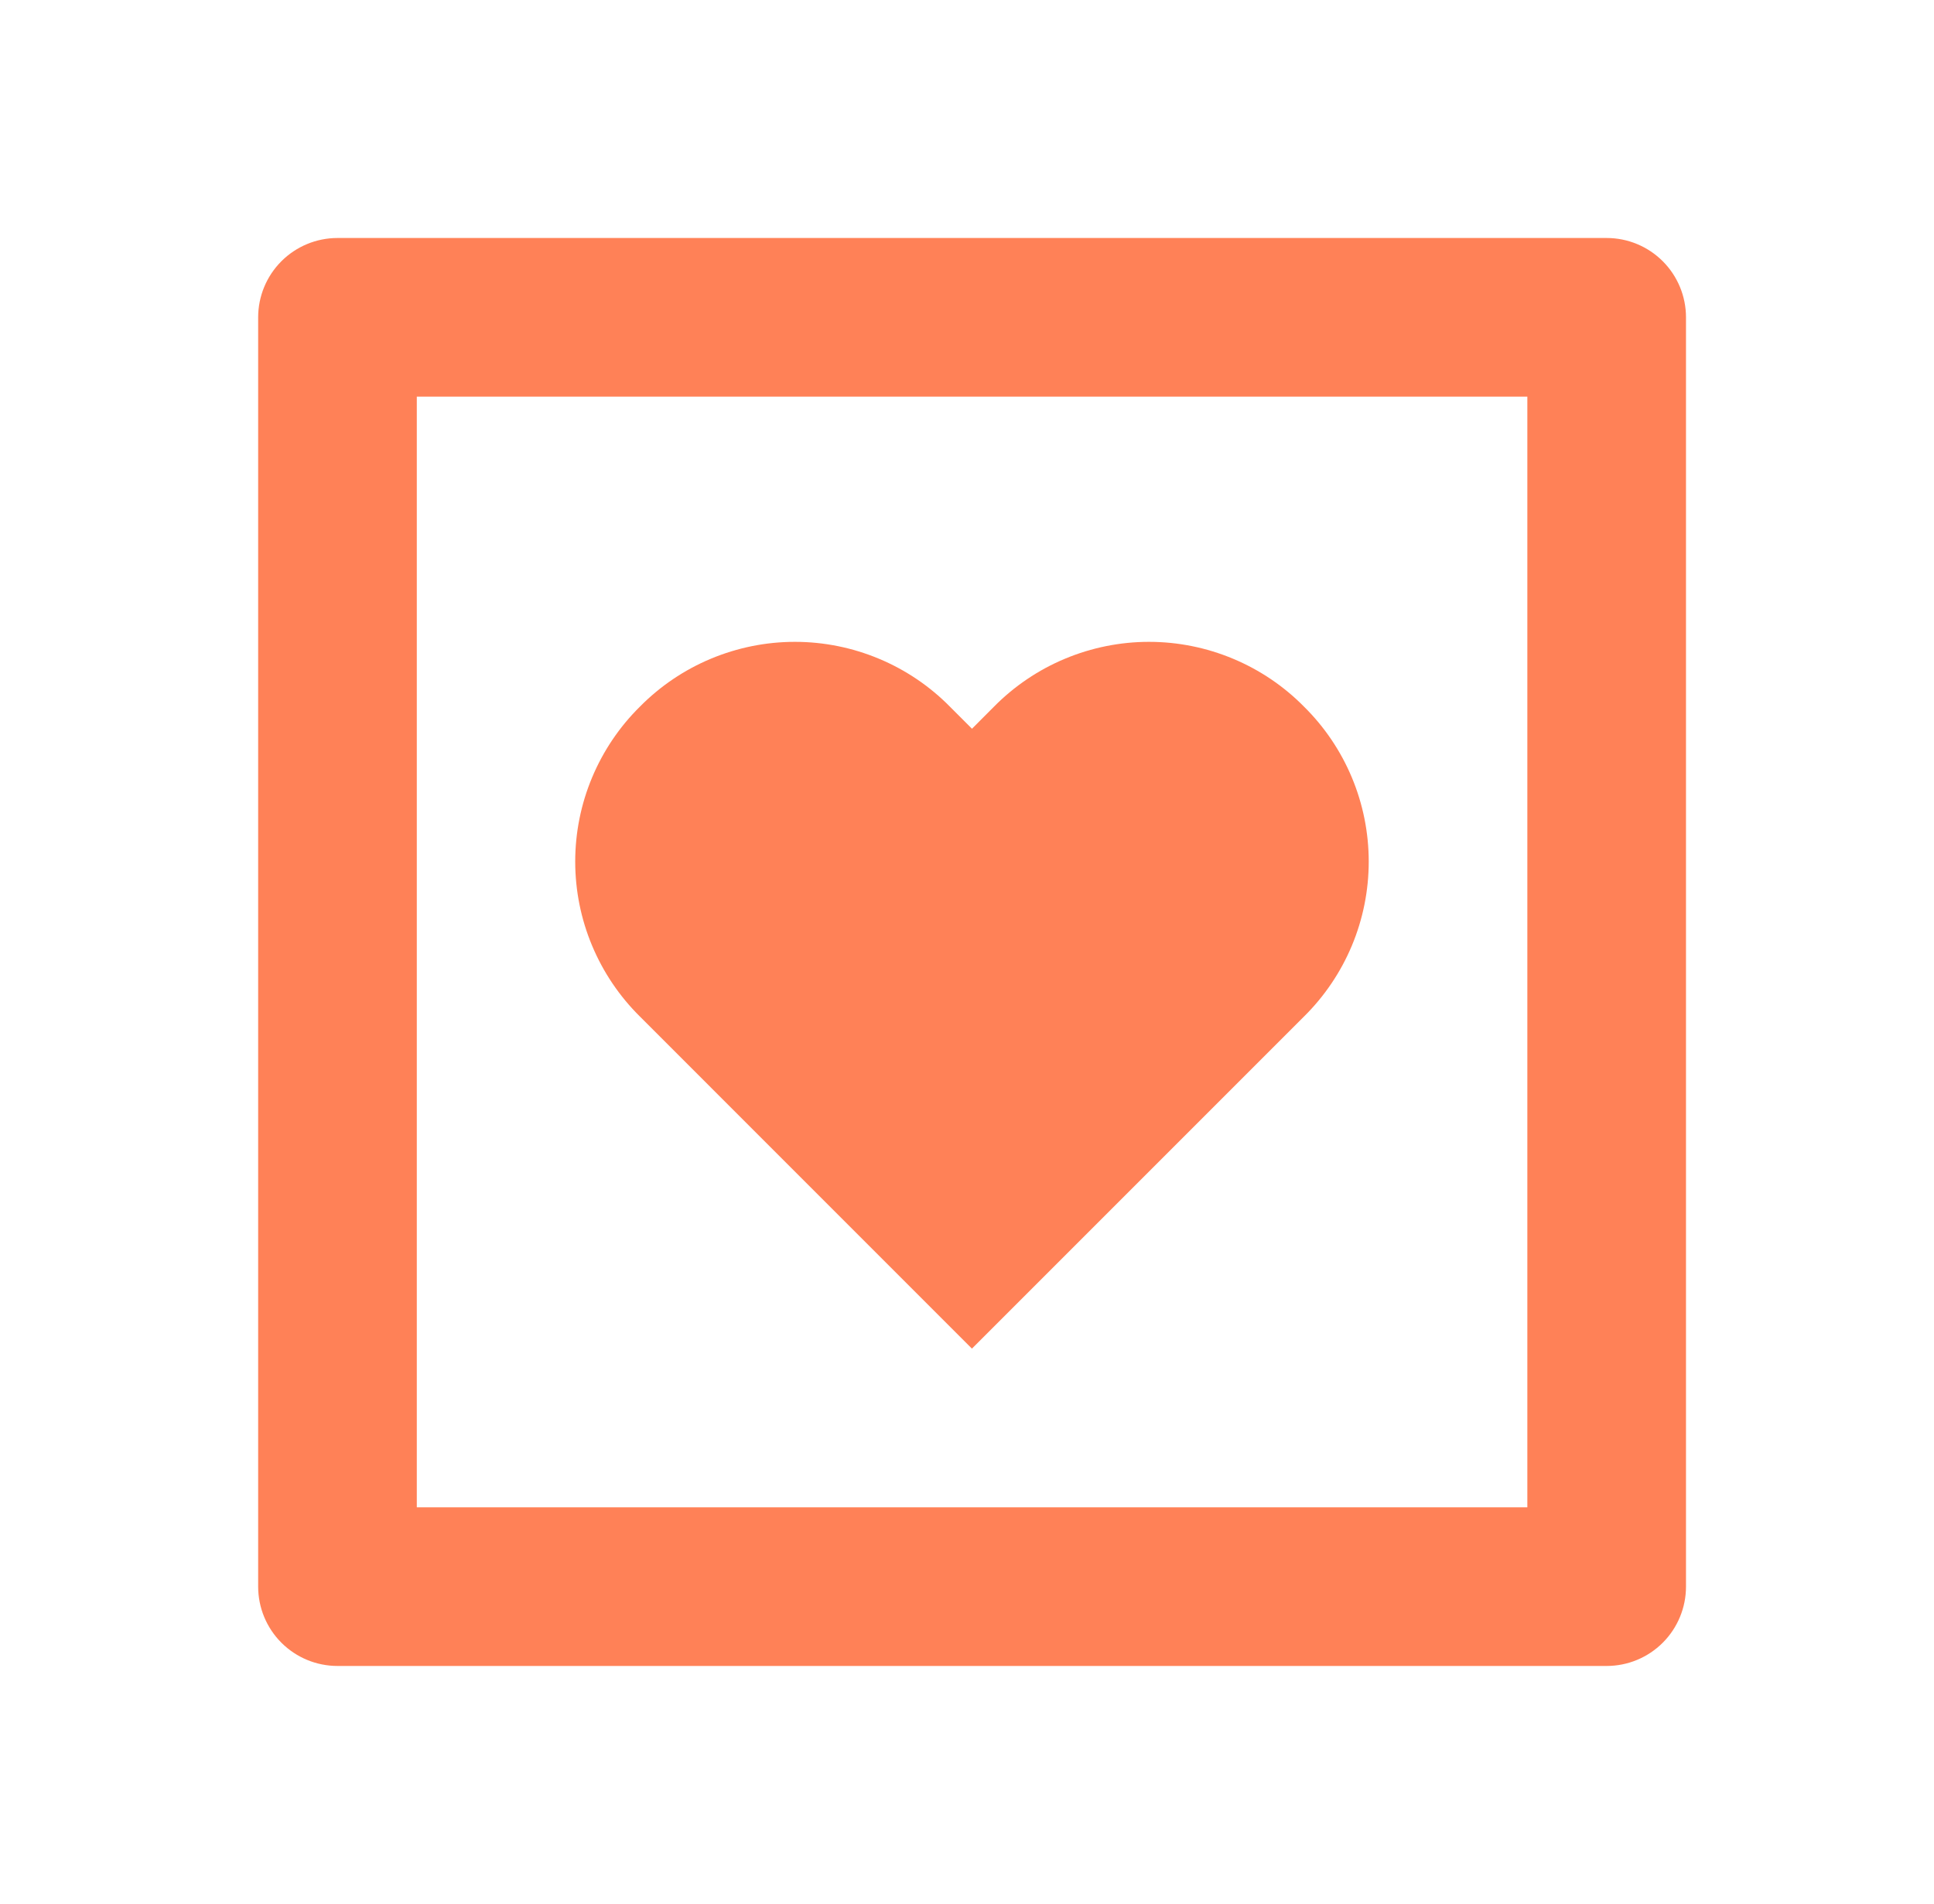 <?xml version="1.0" encoding="UTF-8"?>
<svg xmlns="http://www.w3.org/2000/svg" width="64" height="63" viewBox="0 0 64 63" fill="none">
  <path d="M32.163 44.625L43.151 33.637C43.83 32.966 44.369 32.168 44.737 31.288C45.105 30.407 45.294 29.463 45.294 28.509C45.294 27.555 45.105 26.61 44.737 25.73C44.369 24.849 43.83 24.051 43.151 23.381C42.481 22.702 41.682 22.163 40.802 21.796C39.922 21.428 38.977 21.238 38.023 21.238C37.069 21.238 36.125 21.428 35.244 21.796C34.364 22.163 33.566 22.702 32.895 23.381L32.165 24.113L31.433 23.381C30.763 22.702 29.964 22.163 29.084 21.796C28.204 21.428 27.259 21.238 26.305 21.238C25.351 21.238 24.407 21.428 23.526 21.796C22.646 22.163 21.848 22.702 21.177 23.381C20.498 24.051 19.96 24.85 19.592 25.73C19.224 26.61 19.035 27.555 19.035 28.509C19.035 29.463 19.224 30.407 19.592 31.287C19.96 32.168 20.498 32.966 21.177 33.637L32.163 44.625Z" fill="#FF8157"></path>
  <path d="M55.793 10.5C55.793 9.804 55.516 9.136 55.024 8.644C54.532 8.152 53.864 7.875 53.168 7.875H11.168C10.472 7.875 9.804 8.152 9.312 8.644C8.82 9.136 8.543 9.804 8.543 10.5V52.5C8.543 53.196 8.82 53.864 9.312 54.356C9.804 54.848 10.472 55.125 11.168 55.125H53.168C53.864 55.125 54.532 54.848 55.024 54.356C55.516 53.864 55.793 53.196 55.793 52.5V10.5ZM50.543 49.875H13.793V13.125H50.543V49.875Z" fill="#FF8157"></path>
</svg>

